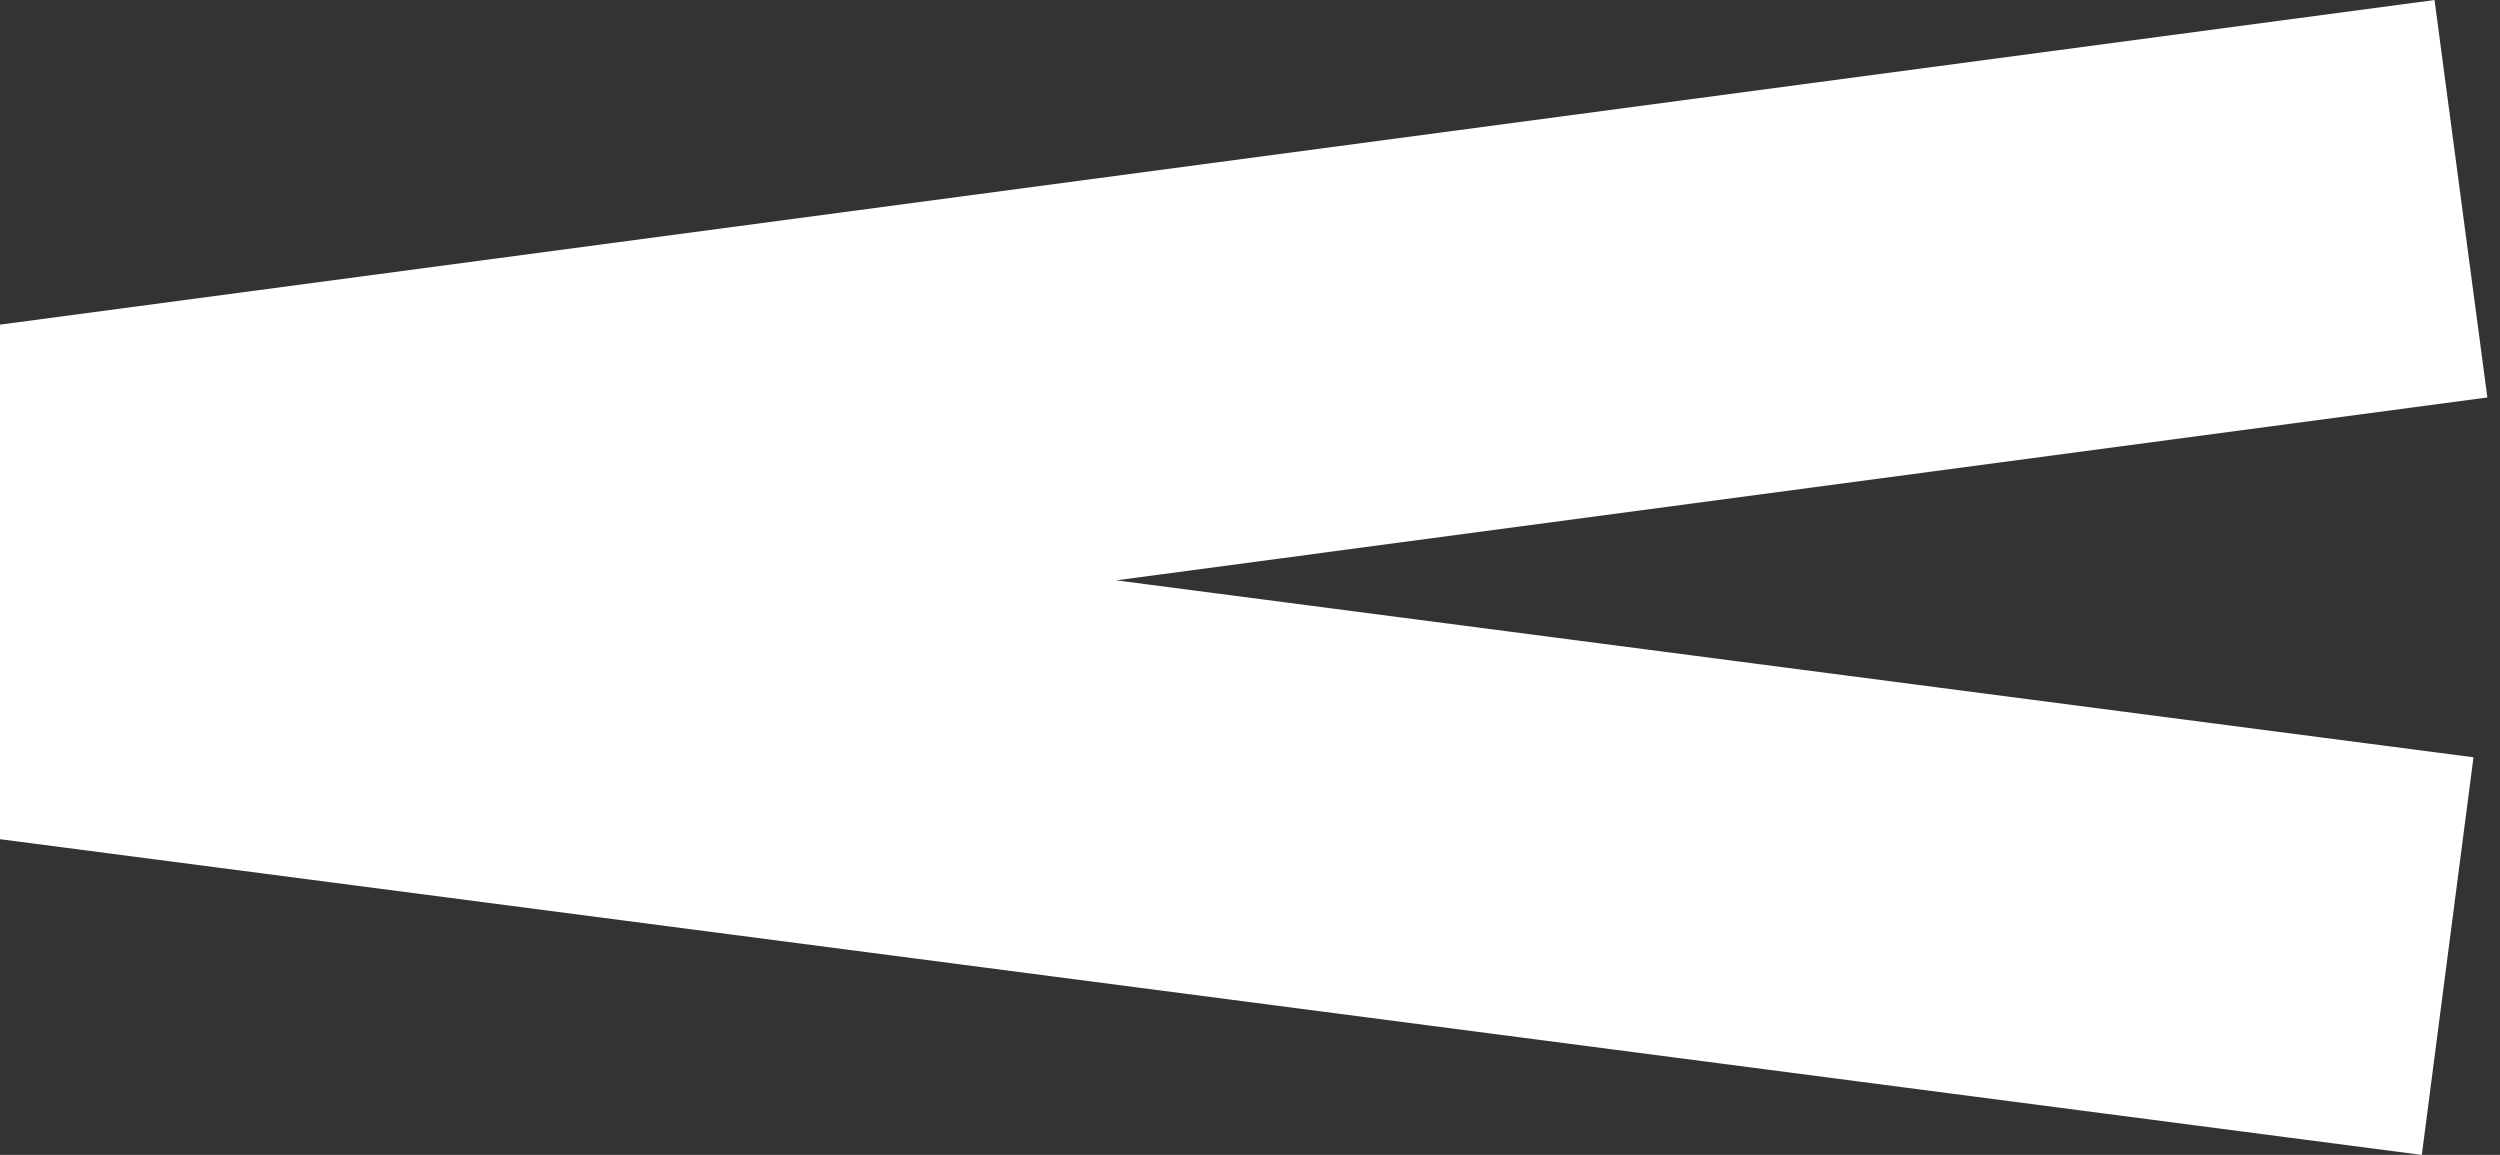 <svg width="184" height="85" viewBox="0 0 184 85" fill="none" xmlns="http://www.w3.org/2000/svg">
<rect x="0" y="0" width="184" height="85" fill="#333333" stroke="none"/>
<path fill-rule="evenodd" clip-rule="evenodd" d="M0 23.894L179.181 5.46025e-06L183.07 29.254L82.144 42.712L182.048 55.737L178.245 85.002L0 61.765V23.894Z" fill="white"/>
</svg>
